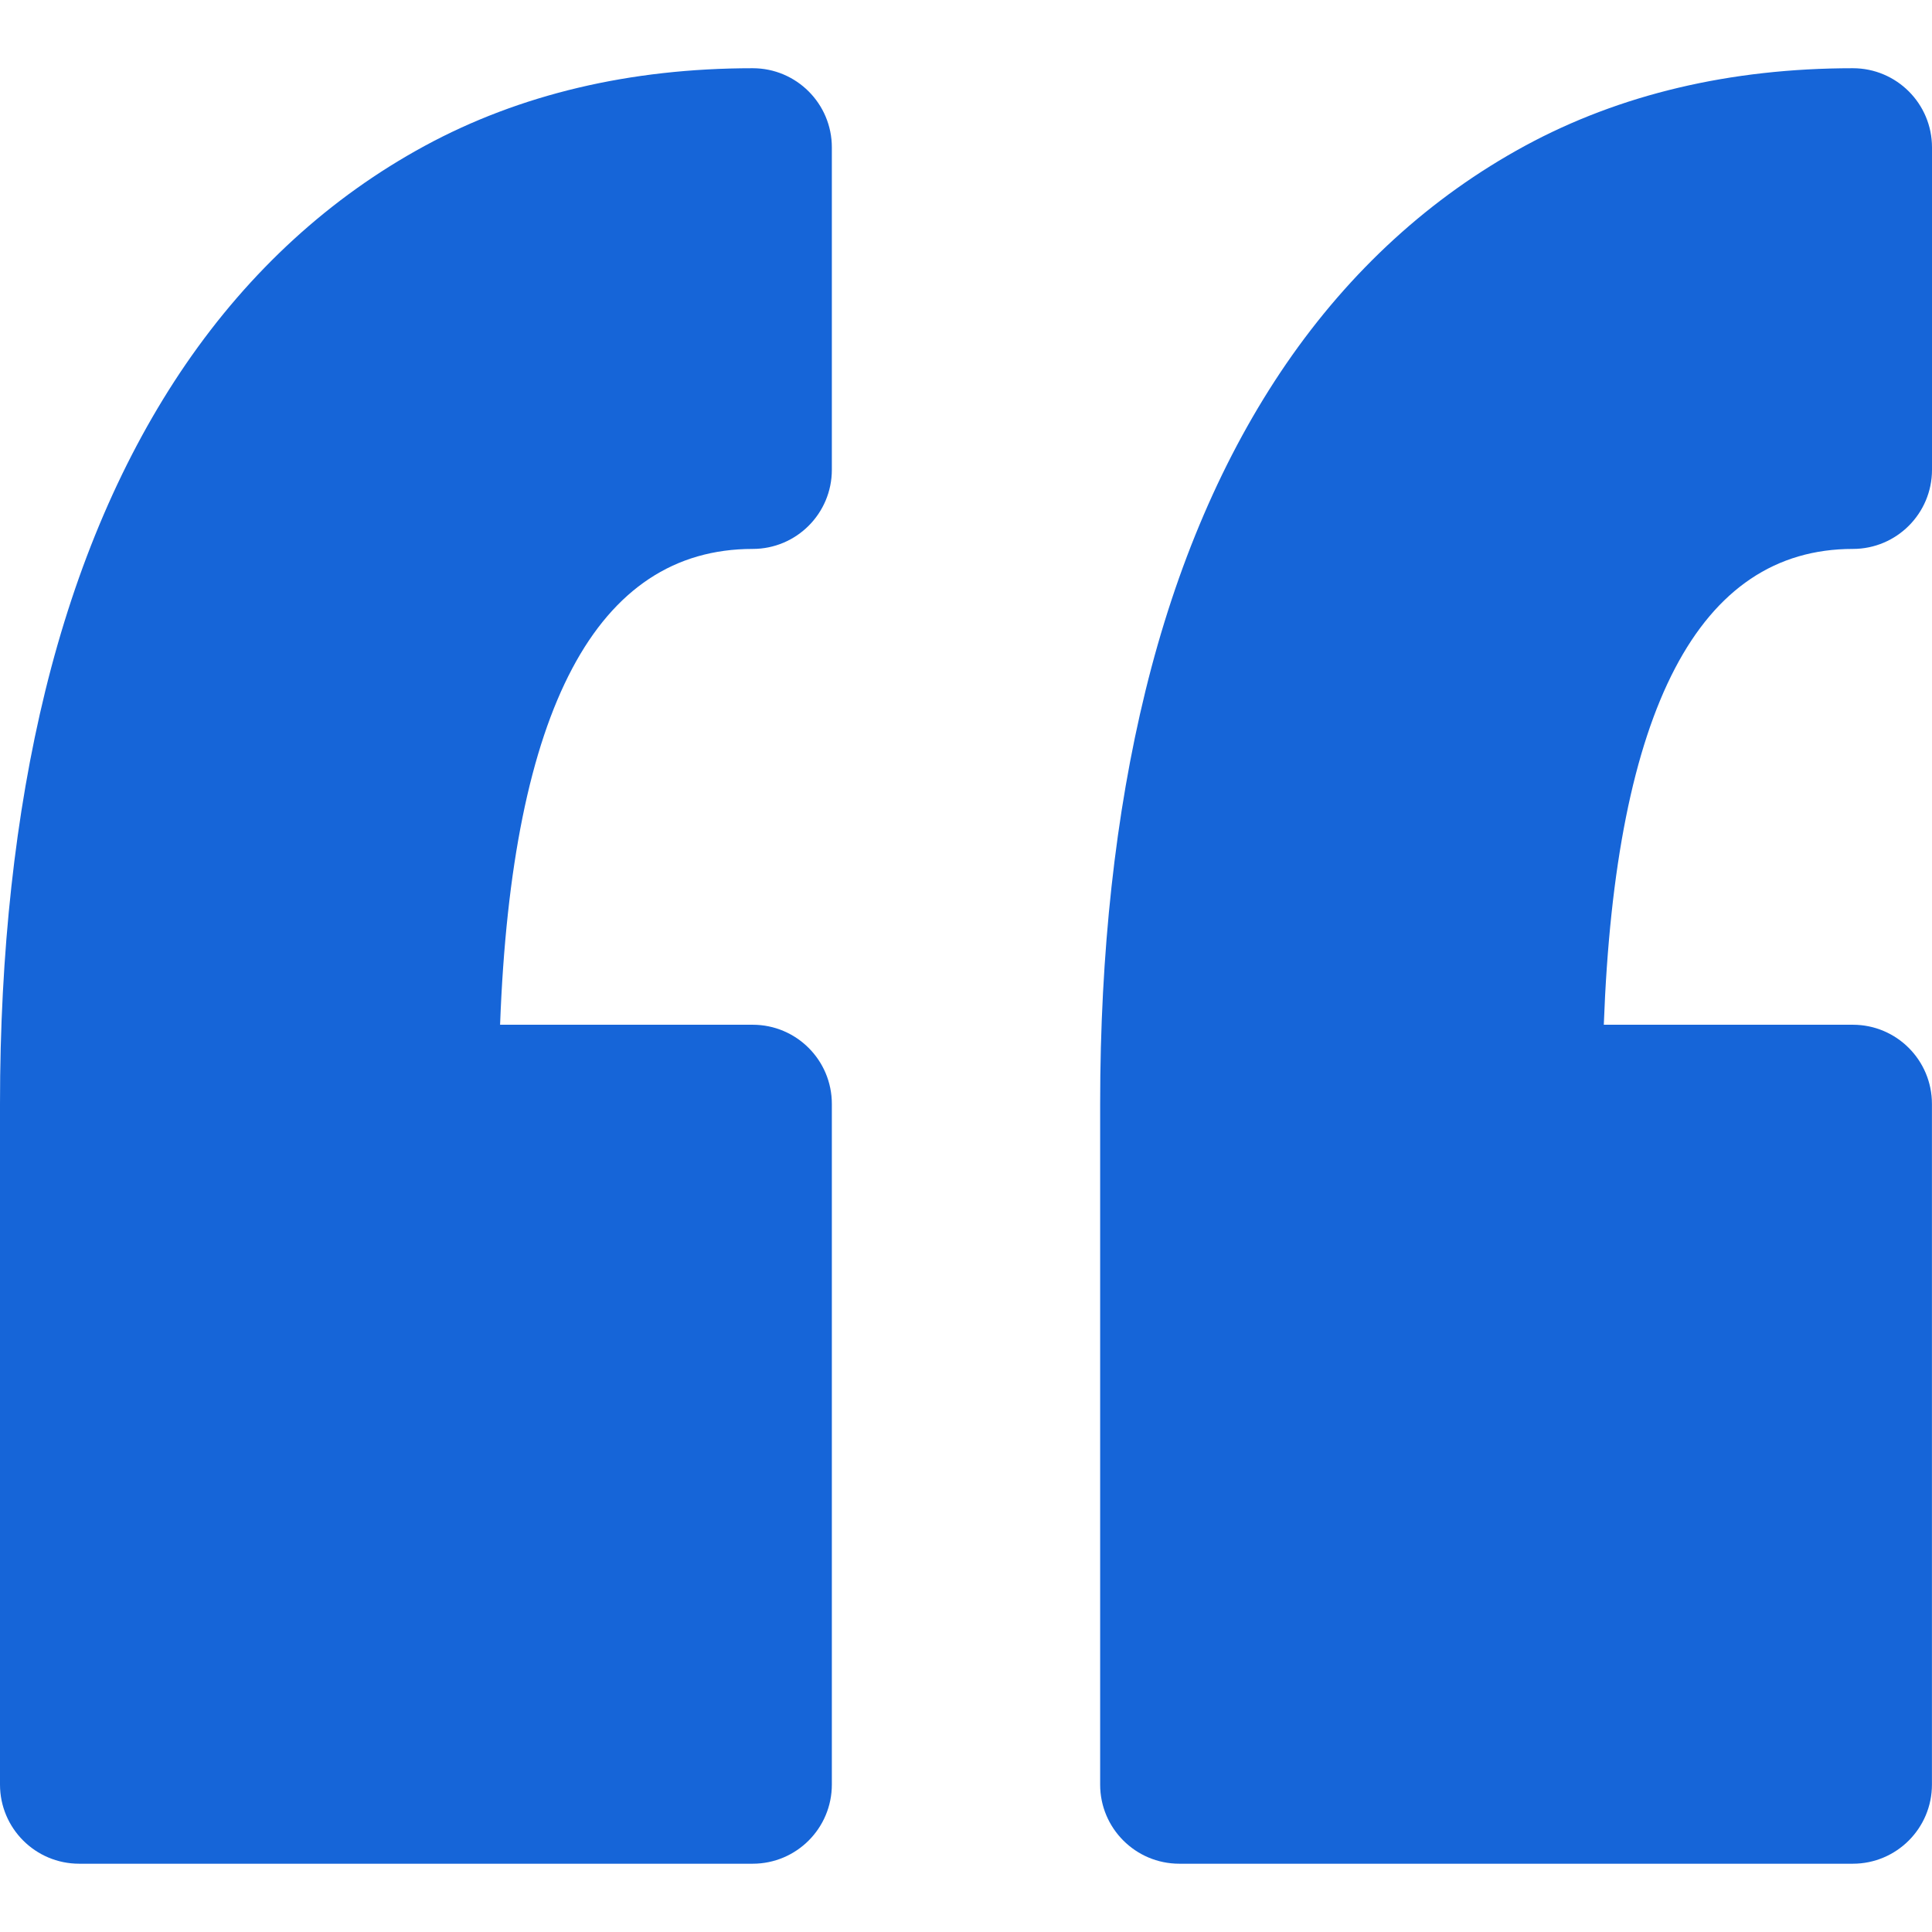 <svg width="32" height="32" viewBox="0 0 32 32" fill="none" xmlns="http://www.w3.org/2000/svg">
<g clip-path="url(#clip0_105_43166)">
<path d="M13.778 2.441V7.781C13.778 8.505 13.191 9.092 12.467 9.092C9.883 9.092 8.477 11.742 8.283 16.973H12.467C13.191 16.973 13.778 17.56 13.778 18.284V29.558C13.778 30.282 13.191 30.869 12.467 30.869H1.311C0.587 30.869 0 30.282 0 29.558V18.284C0 15.777 0.252 13.476 0.75 11.444C1.261 9.361 2.044 7.54 3.078 6.031C4.142 4.481 5.473 3.264 7.035 2.416C8.607 1.563 10.434 1.13 12.467 1.13C13.191 1.13 13.778 1.717 13.778 2.441ZM30.689 9.092C31.413 9.092 32 8.505 32 7.781V2.441C32 1.717 31.413 1.13 30.689 1.13C28.657 1.13 26.829 1.563 25.257 2.416C23.696 3.264 22.364 4.481 21.3 6.031C20.266 7.54 19.482 9.362 18.972 11.445C18.474 13.477 18.222 15.778 18.222 18.284V29.559C18.222 30.282 18.809 30.869 19.533 30.869H30.689C31.412 30.869 31.999 30.282 31.999 29.559V18.284C31.999 17.56 31.413 16.973 30.689 16.973H26.564C26.756 11.742 28.141 9.092 30.689 9.092Z" fill="#1665D8"/>
</g>
<defs>
<clipPath id="clip0_105_43166">
<rect width="32" height="32" fill="white"/>
</clipPath>
</defs>
</svg>
